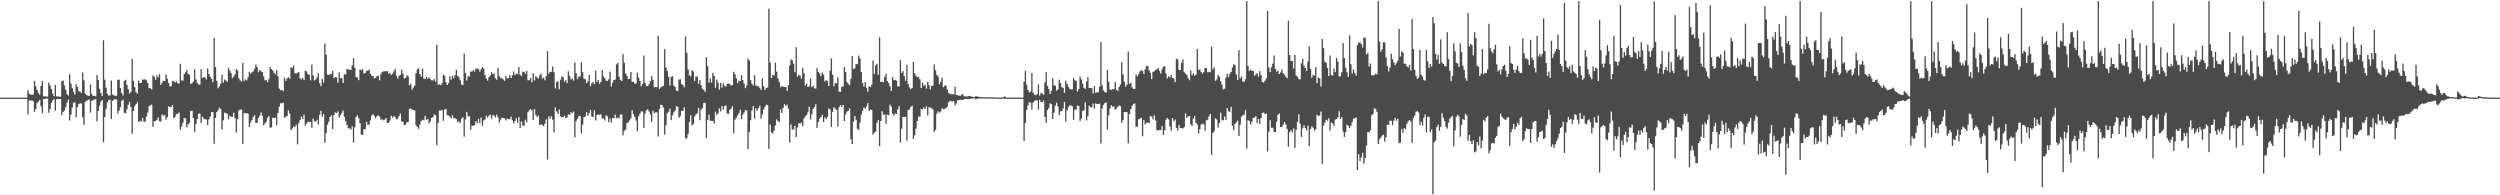 <?xml version="1.0" encoding="UTF-8"?>
<svg xmlns="http://www.w3.org/2000/svg" width="1920" height="150">
  <path d="M0 75.000h1v1.000H0zM1 75.000h1v1.000H1zM2 75.000h1v1.000H2zM3 75.000h1v1.000H3zM4 75.000h1v1.000H4zM5 75.000h1v1.000H5zM6 75.000h1v1.000H6zM7 75.000h1v1.000H7zM8 75.000h1v1.000H8zM9 75.000h1v1.000H9zM10 75.000h1v1.000H10zM11 75.000h1v1.000H11zM12 75.000h1v1.000H12zM13 75.000h1v1.000H13zM14 75.000h1v1.000H14zM15 75.000h1v1.000H15zM16 75.000h1v1.000H16zM17 75.000h1v1.000H17zM18 75.000h1v1.000H18zM19 75.000h1v1.000H19zM20 75.000h1v1.000H20zM21 69.270h1v18.575H21zM22 72.082h1v5.148H22zM23 72.593h1v4.551H23zM24 72.770h1v4.393H24zM25 72.596h1v5.149H25zM26 62.111h1v23.843H26zM27 66.231h1v17.511H27zM28 69.059h1v9.936H28zM29 71.340h1v6.752H29zM30 72.692h1v4.124H30zM31 65.942h1v15.560H31zM32 62.257h1v24.694H32zM33 74.037h1v1.947H33zM34 73.961h1v2.052H34zM35 74.174h1v1.430H35zM36 74.191h1v1.545H36zM37 63.440h1v23.162H37zM38 65.683h1v18.081H38zM39 68.373h1v10.629H39zM40 71.821h1v5.264H40zM41 73.911h1v2.204H41zM42 65.283h1v19.612H42zM43 73.993h1v2.243H43zM44 74.032h1v2.058H44zM45 74.293h1v1.863H45zM46 74.244h1v1.750H46zM47 62.392h1v26.032H47zM48 61.819h1v24.130H48zM49 65.570h1v19.234H49zM50 68.893h1v13.436H50zM51 72.343h1v6.407H51zM52 73.384h1v3.110H52zM53 56.963h1v35.533H53zM54 64.147h1v23.832H54zM55 67.622h1v15.020H55zM56 70.488h1v8.399H56zM57 72.522h1v6.019H57zM58 64.717h1v25.482H58zM59 66.795h1v15.504H59zM60 70.021h1v10.026H60zM61 70.410h1v9.068H61zM62 71.393h1v8.079H62zM63 55.700h1v34.378H63zM64 61.754h1v34.150H64zM65 71.978h1v6.260H65zM66 72.976h1v4.393H66zM67 73.445h1v3.461H67zM68 73.682h1v2.583H68zM69 64.807h1v21.661H69zM70 72.229h1v5.189H70zM71 73.628h1v3.197H71zM72 73.637h1v2.754H72zM73 74.037h1v2.128H73zM74 57.616h1v35.695H74zM75 61.350h1v23.852H75zM76 68.248h1v12.906H76zM77 71.597h1v6.428H77zM78 73.769h1v3.027H78zM79 30.849h1v78.457H79zM80 61.161h1v28.805H80zM81 67.377h1v16.261H81zM82 72.111h1v6.473H82zM83 73.486h1v3.494H83zM84 73.219h1v3.335H84zM85 61.844h1v29.617H85zM86 72.582h1v4.998H86zM87 73.235h1v3.142H87zM88 73.826h1v2.344H88zM89 73.481h1v2.968H89zM90 61.235h1v26.054H90zM91 61.165h1v23.812H91zM92 67.662h1v14.671H92zM93 71.437h1v6.061H93zM94 73.247h1v3.276H94zM95 62.117h1v24.448H95zM96 61.243h1v25.780H96zM97 65.187h1v18.786H97zM98 68.459h1v11.907H98zM99 71.840h1v6.405H99zM100 70.585h1v11.564H100zM101 45.289h1v57.519H101zM102 62.158h1v22.987H102zM103 66.930h1v14.629H103zM104 70.795h1v9.173H104zM105 71.938h1v6.623H105zM106 61.879h1v31.870H106zM107 63.772h1v29.009H107zM108 63.665h1v29.654H108zM109 60.911h1v29.656H109zM110 61.332h1v32.191H110zM111 60.705h1v32.789H111zM112 61.706h1v27.827H112zM113 63.723h1v22.633H113zM114 67.738h1v13.984H114zM115 67.772h1v13.044H115zM116 68.616h1v11.757H116zM117 58.008h1v39.309H117zM118 58.976h1v34.085H118zM119 61.334h1v31.684H119zM120 57.940h1v34.164H120zM121 59.424h1v30.814H121zM122 56.871h1v36.246H122zM123 65.107h1v28.210H123zM124 63.453h1v24.431H124zM125 62.053h1v26.894H125zM126 62.227h1v25.974H126zM127 57.216h1v34.794H127zM128 60.516h1v29.562H128zM129 63.775h1v17.885H129zM130 66.415h1v15.815H130zM131 66.109h1v16.059H131zM132 62.219h1v18.512H132zM133 62.524h1v28.189H133zM134 63.373h1v26.282H134zM135 62.420h1v25.172H135zM136 64.020h1v23.370H136zM137 64.272h1v22.072H137zM138 49.023h1v50.511H138zM139 61.749h1v35.457H139zM140 61.962h1v32.289H140zM141 56.872h1v33.649H141zM142 55.488h1v35.455H142zM143 53.810h1v43.997H143zM144 56.745h1v38.747H144zM145 57.433h1v36.815H145zM146 64.588h1v20.622H146zM147 63.844h1v21.182H147zM148 62.689h1v28.052H148zM149 53.232h1v48.041H149zM150 61.059h1v34.102H150zM151 63.561h1v27.919H151zM152 64.949h1v22.378H152zM153 64.910h1v22.353H153zM154 53.011h1v41.387H154zM155 60.002h1v29.674H155zM156 59.280h1v31.776H156zM157 59.360h1v32.313H157zM158 60.971h1v30.718H158zM159 52.638h1v43.413H159zM160 56.840h1v34.814H160zM161 59.018h1v30.487H161zM162 60.476h1v25.655H162zM163 63.113h1v22.991H163zM164 29.119h1v81.160H164zM165 51.472h1v39.088H165zM166 62.063h1v24.054H166zM167 67.779h1v16.916H167zM168 66.349h1v16.381H168zM169 64.181h1v19.492H169zM170 57.285h1v42.197H170zM171 63.449h1v28.933H171zM172 61.095h1v25.372H172zM173 61.926h1v25.036H173zM174 62.820h1v24.531H174zM175 52.095h1v39.486H175zM176 54.232h1v34.653H176zM177 56.106h1v33.636H177zM178 59.935h1v29.755H178zM179 58.680h1v27.888H179zM180 57.158h1v33.554H180zM181 53.030h1v48.693H181zM182 54.274h1v37.252H182zM183 60.195h1v24.571H183zM184 61.782h1v22.360H184zM185 62.560h1v21.731H185zM186 48.340h1v62.268H186zM187 62.325h1v24.560H187zM188 60.940h1v26.067H188zM189 61.742h1v25.059H189zM190 59.308h1v28.237H190zM191 55.092h1v42.334H191zM192 56.512h1v37.593H192zM193 55.543h1v36.649H193zM194 54.804h1v34.882H194zM195 52.937h1v35.581H195zM196 49.636h1v44.730H196zM197 51.510h1v42.924H197zM198 55.435h1v35.062H198zM199 53.831h1v35.073H199zM200 54.694h1v31.592H200zM201 55.332h1v33.497H201zM202 58.647h1v37.490H202zM203 61.726h1v33.172H203zM204 61.286h1v32.089H204zM205 63.113h1v27.364H205zM206 60.773h1v28.357H206zM207 51.522h1v46.605H207zM208 52.996h1v44.806H208zM209 54.170h1v36.269H209zM210 55.919h1v34.853H210zM211 57.106h1v33.111H211zM212 53.862h1v42.392H212zM213 58.479h1v28.324H213zM214 68.109h1v13.766H214zM215 69.320h1v10.060H215zM216 68.998h1v10.239H216zM217 70.074h1v8.742H217zM218 59.673h1v30.723H218zM219 62.174h1v27.589H219zM220 60.239h1v28.832H220zM221 59.313h1v25.505H221zM222 60.422h1v26.846H222zM223 51.690h1v48.273H223zM224 52.183h1v46.439H224zM225 50.326h1v46.755H225zM226 56.267h1v41.256H226zM227 56.497h1v39.285H227zM228 55.911h1v55.008H228zM229 55.327h1v39.153H229zM230 60.267h1v31.956H230zM231 61.036h1v28.443H231zM232 59.851h1v31.524H232zM233 61.425h1v26.462H233zM234 54.324h1v42.264H234zM235 54.827h1v40.064H235zM236 57.026h1v36.430H236zM237 57.417h1v36.239H237zM238 61.692h1v31.900H238zM239 49.568h1v48.565H239zM240 57.850h1v33.280H240zM241 61.746h1v31.327H241zM242 61.067h1v32.375H242zM243 59.510h1v32.405H243zM244 56.232h1v39.416H244zM245 63.801h1v24.291H245zM246 66.201h1v18.850H246zM247 60.598h1v29.054H247zM248 63.380h1v24.126H248zM249 33.377h1v76.229H249zM250 41.921h1v60.205H250zM251 57.400h1v38.343H251zM252 57.442h1v35.998H252zM253 57.082h1v32.718H253zM254 56.768h1v31.820H254zM255 54.468h1v44.558H255zM256 59.977h1v28.382H256zM257 59.200h1v27.136H257zM258 59.322h1v27.540H258zM259 63.541h1v21.959H259zM260 55.510h1v34.806H260zM261 60.135h1v28.386H261zM262 59.789h1v27.087H262zM263 63.731h1v21.172H263zM264 56.993h1v32.825H264zM265 57.128h1v35.957H265zM266 52.859h1v43.015H266zM267 53.343h1v45.170H267zM268 53.596h1v44.941H268zM269 53.672h1v45.862H269zM270 50.152h1v46.898H270zM271 44.602h1v64.928H271zM272 51.951h1v45.851H272zM273 59.141h1v30.599H273zM274 59.588h1v28.959H274zM275 61.559h1v29.270H275zM276 53.229h1v41.381H276zM277 54.017h1v49.421H277zM278 53.172h1v50.474H278zM279 56.439h1v42.671H279zM280 56.067h1v43.223H280zM281 54.398h1v39.173H281zM282 54.250h1v41.562H282zM283 53.415h1v42.323H283zM284 56.613h1v35.899H284zM285 58.130h1v30.611H285zM286 58.372h1v29.360H286zM287 60.201h1v28.787H287zM288 59.680h1v31.134H288zM289 58.544h1v30.659H289zM290 58.116h1v30.441H290zM291 61.624h1v27.854H291zM292 56.968h1v34.764H292zM293 55.334h1v36.378H293zM294 54.775h1v37.654H294zM295 54.793h1v37.088H295zM296 54.715h1v35.942H296zM297 54.620h1v39.821H297zM298 56.647h1v37.686H298zM299 55.964h1v36.596H299zM300 57.630h1v31.242H300zM301 56.698h1v33.659H301zM302 54.806h1v34.255H302zM303 52.882h1v37.170H303zM304 58.128h1v33.427H304zM305 60.393h1v30.796H305zM306 58.150h1v30.972H306zM307 57.459h1v29.791H307zM308 53.443h1v39.794H308zM309 56.581h1v37.018H309zM310 60.376h1v35.747H310zM311 59.822h1v35.803H311zM312 57.734h1v36.151H312zM313 58.732h1v34.969H313zM314 65.467h1v18.307H314zM315 64.405h1v18.804H315zM316 68.852h1v15.435H316zM317 67.244h1v17.230H317zM318 65.688h1v19.187H318zM319 56.324h1v39.892H319zM320 53.295h1v44.293H320zM321 52.472h1v46.472H321zM322 56.834h1v38.795H322zM323 58.798h1v34.173H323zM324 52.717h1v39.270H324zM325 60.372h1v31.926H325zM326 60.666h1v28.318H326zM327 59.082h1v32.875H327zM328 60.531h1v30.909H328zM329 59.305h1v35.534H329zM330 60.785h1v32.497H330zM331 61.629h1v28.901H331zM332 61.814h1v28.181H332zM333 60.762h1v27.132H333zM334 62.732h1v25.875H334zM335 34.470h1v77.083H335zM336 65.223h1v29.241H336zM337 64.619h1v20.246H337zM338 65.365h1v19.630H338zM339 63.965h1v20.435H339zM340 57.324h1v35.443H340zM341 58.383h1v25.792H341zM342 63.144h1v20.558H342zM343 65.284h1v23.104H343zM344 63.830h1v24.897H344zM345 58.581h1v30.949H345zM346 61.162h1v29.735H346zM347 58.180h1v30.244H347zM348 60.063h1v30.757H348zM349 57.736h1v33.093H349zM350 53.664h1v37.865H350zM351 58.327h1v35.610H351zM352 59.408h1v33.708H352zM353 61.652h1v32.892H353zM354 64.971h1v26.102H354zM355 65.319h1v24.717H355zM356 41.011h1v64.011H356zM357 55.989h1v35.775H357zM358 61.837h1v24.069H358zM359 58.413h1v31.071H359zM360 58.775h1v30.414H360zM361 54.866h1v44.816H361zM362 55.018h1v41.456H362zM363 53.820h1v42.850H363zM364 55.002h1v41.142H364zM365 52.649h1v40.383H365zM366 52.617h1v41.954H366zM367 53.018h1v38.385H367zM368 55.061h1v39.463H368zM369 53.077h1v37.271H369zM370 51.484h1v45.113H370zM371 52.647h1v39.858H371zM372 57.578h1v34.246H372zM373 60.337h1v28.463H373zM374 61.890h1v28.279H374zM375 59.335h1v29.616H375zM376 58.077h1v29.859H376zM377 55.396h1v35.742H377zM378 57.008h1v31.479H378zM379 56.446h1v32.410H379zM380 60.107h1v30.113H380zM381 61.229h1v26.767H381zM382 52.007h1v38.186H382zM383 58.527h1v35.716H383zM384 60.138h1v31.834H384zM385 59.919h1v30.452H385zM386 61.041h1v29.655H386zM387 62.122h1v28.718H387zM388 58.301h1v34.162H388zM389 60.149h1v31.019H389zM390 60.048h1v31.272H390zM391 57.674h1v33.965H391zM392 59.881h1v29.618H392zM393 57.809h1v34.607H393zM394 54.872h1v39.906H394zM395 57.777h1v35.139H395zM396 56.527h1v34.372H396zM397 56.879h1v37.392H397zM398 51.487h1v38.480H398zM399 57.521h1v40.738H399zM400 58.449h1v34.837H400zM401 54.969h1v41.472H401zM402 55.309h1v41.132H402zM403 56.688h1v35.265H403zM404 54.511h1v39.393H404zM405 61.634h1v24.541H405zM406 61.637h1v23.053H406zM407 59.762h1v24.076H407zM408 63.111h1v21.437H408zM409 56.232h1v35.884H409zM410 61.809h1v22.048H410zM411 58.450h1v29.731H411zM412 59.549h1v30.236H412zM413 60.442h1v28.319H413zM414 57.911h1v38.163H414zM415 56.625h1v38.866H415zM416 60.307h1v35.610H416zM417 59.593h1v37.347H417zM418 61.639h1v33.388H418zM419 58.532h1v33.190H419zM420 39.327h1v83.118H420zM421 56.635h1v32.727H421zM422 55.100h1v36.077H422zM423 55.144h1v33.951H423zM424 51.031h1v40.898H424zM425 55.494h1v46.320H425zM426 67.895h1v14.513H426zM427 63.132h1v22.464H427zM428 62.384h1v25.203H428zM429 68.605h1v15.524H429zM430 61.216h1v28.139H430zM431 58.613h1v31.560H431zM432 59.285h1v30.691H432zM433 62.701h1v26.083H433zM434 61.599h1v29.022H434zM435 63.869h1v26.359H435zM436 54.739h1v33.105H436zM437 58.430h1v29.795H437zM438 61.019h1v25.129H438zM439 60.320h1v26.765H439zM440 61.880h1v23.820H440zM441 47.980h1v57.420H441zM442 56.294h1v36.685H442zM443 60.789h1v30.514H443zM444 58.791h1v30.496H444zM445 58.825h1v30.173H445zM446 47.886h1v54.594H446zM447 55.468h1v40.296H447zM448 60.410h1v29.424H448zM449 60.766h1v28.747H449zM450 63.857h1v22.276H450zM451 62.509h1v26.386H451zM452 57.573h1v29.360H452zM453 66.139h1v18.369H453zM454 63.956h1v25.450H454zM455 62.856h1v27.169H455zM456 64.725h1v19.946H456zM457 54.251h1v38.332H457zM458 62.959h1v25.392H458zM459 61.360h1v26.476H459zM460 64.356h1v23.902H460zM461 62.829h1v24.936H461zM462 53.730h1v37.293H462zM463 58.634h1v32.407H463zM464 60.070h1v32.432H464zM465 62.013h1v26.507H465zM466 62.111h1v27.304H466zM467 60.951h1v32.908H467zM468 54.982h1v36.051H468zM469 66.457h1v27.679H469zM470 63.495h1v27.242H470zM471 61.516h1v29.213H471zM472 61.018h1v27.114H472zM473 49.428h1v41.503H473zM474 48.337h1v41.872H474zM475 58.934h1v32.087H475zM476 61.326h1v26.706H476zM477 62.219h1v25.768H477zM478 41.506h1v62.370H478zM479 48.293h1v52.119H479zM480 56.431h1v43.066H480zM481 58.236h1v36.209H481zM482 60.741h1v33.326H482zM483 60.681h1v31.776H483zM484 55.257h1v35.653H484zM485 62.950h1v21.659H485zM486 62.677h1v25.085H486zM487 64.245h1v25.511H487zM488 64.167h1v28.361H488zM489 55.860h1v44.708H489zM490 59.625h1v29.656H490zM491 62.284h1v25.002H491zM492 66.293h1v19.248H492zM493 64.516h1v21.082H493zM494 42.584h1v55.776H494zM495 63.547h1v23.652H495zM496 66.204h1v18.506H496zM497 66.120h1v17.850H497zM498 64.666h1v20.946H498zM499 62.319h1v25.702H499zM500 58.432h1v35.101H500zM501 61.294h1v23.709H501zM502 67.027h1v19.951H502zM503 66.802h1v19.540H503zM504 66.948h1v19.296H504zM505 27.515h1v77.277H505zM506 68.244h1v15.444H506zM507 67.065h1v13.375H507zM508 66.461h1v14.278H508zM509 66.022h1v16.576H509zM510 37.692h1v65.716H510zM511 51.815h1v44.327H511zM512 54.571h1v32.354H512zM513 58.965h1v26.848H513zM514 65.732h1v17.686H514zM515 59.031h1v33.108H515zM516 58.535h1v30.144H516zM517 65.758h1v20.633H517zM518 66.834h1v18.137H518zM519 69.589h1v11.969H519zM520 69.962h1v12.031H520zM521 61.072h1v29.497H521zM522 60.834h1v28.354H522zM523 64.493h1v20.734H523zM524 65.323h1v19.899H524zM525 67.147h1v15.348H525zM526 27.977h1v78.357H526zM527 40.707h1v65.461H527zM528 53.420h1v49.396H528zM529 57.833h1v35.821H529zM530 58.725h1v29.748H530zM531 53.941h1v42.383H531zM532 54.864h1v40.332H532zM533 62.121h1v27.349H533zM534 58.662h1v29.144H534zM535 58.787h1v28.332H535zM536 64.260h1v18.525H536zM537 61.582h1v30.750H537zM538 65.466h1v18.756H538zM539 68.219h1v14.912H539zM540 69.038h1v10.030H540zM541 70.438h1v8.575H541zM542 43.924h1v62.276H542zM543 50.817h1v41.361H543zM544 63.536h1v24.487H544zM545 60.374h1v32.404H545zM546 63.456h1v29.358H546zM547 55.951h1v36.929H547zM548 58.347h1v36.436H548zM549 67.340h1v18.422H549zM550 61.142h1v27.176H550zM551 63.528h1v23.399H551zM552 68.750h1v14.558H552zM553 63.683h1v21.918H553zM554 67.249h1v14.289H554zM555 63.976h1v20.149H555zM556 65.839h1v15.789H556zM557 66.606h1v14.360H557zM558 64.394h1v22.794H558zM559 64.131h1v23.319H559zM560 64.641h1v19.726H560zM561 65.815h1v17.702H561zM562 65.294h1v16.295H562zM563 55.081h1v47.288H563zM564 57.003h1v34.897H564zM565 60.172h1v30.125H565zM566 63.876h1v24.802H566zM567 61.988h1v25.034H567zM568 62.206h1v22.024H568zM569 57.771h1v33.778H569zM570 61.485h1v26.523H570zM571 64.245h1v22.163H571zM572 67.674h1v16.793H572zM573 65.706h1v19.234H573zM574 45.067h1v69.457H574zM575 46.485h1v54.815H575zM576 61.510h1v30.847H576zM577 64.274h1v20.463H577zM578 65.632h1v15.833H578zM579 57.804h1v33.327H579zM580 65.573h1v17.616H580zM581 66.277h1v18.804H581zM582 66.120h1v17.084H582zM583 67.459h1v13.776H583zM584 69.093h1v22.098H584zM585 60.260h1v27.683H585zM586 66.312h1v17.744H586zM587 69.085h1v12.997H587zM588 67.618h1v12.801H588zM589 67.102h1v13.523H589zM590 6.697h1v107.653H590zM591 48.086h1v47.660H591zM592 59.912h1v41.895H592zM593 57.454h1v44.892H593zM594 58.028h1v42.274H594zM595 48.111h1v48.174H595zM596 55.035h1v36.726H596zM597 60.278h1v32.831H597zM598 62.889h1v30.686H598zM599 67.093h1v16.981H599zM600 66.002h1v20.808H600zM601 66.645h1v16.170H601zM602 66.828h1v13.197H602zM603 66.871h1v14.516H603zM604 69.739h1v10.640H604zM605 65.307h1v18.076H605zM606 50.154h1v59.423H606zM607 45.673h1v49.884H607zM608 46.355h1v53.017H608zM609 48.861h1v50.642H609zM610 55.465h1v41.264H610zM611 36.283h1v69.078H611zM612 58.842h1v39.062H612zM613 57.466h1v37.130H613zM614 58.039h1v36.899H614zM615 60.308h1v33.891H615zM616 52.056h1v44.906H616zM617 56.294h1v34.750H617zM618 65.613h1v23.669H618zM619 64.178h1v24.201H619zM620 66.810h1v19.429H620zM621 66.233h1v15.667H621zM622 60.261h1v31.556H622zM623 66.895h1v20.875H623zM624 65.797h1v17.848H624zM625 67.887h1v14.436H625zM626 67.985h1v12.086H626zM627 52.274h1v46.002H627zM628 55.404h1v38.297H628zM629 56.464h1v34.722H629zM630 58.644h1v31.268H630zM631 55.676h1v32.467H631zM632 57.148h1v36.597H632zM633 62.616h1v27.498H633zM634 61.532h1v30.023H634zM635 62.288h1v27.467H635zM636 66.097h1v17.271H636zM637 54.252h1v29.777H637zM638 44.775h1v52.728H638zM639 57.338h1v28.545H639zM640 66.299h1v16.017H640zM641 63.701h1v19.796H641zM642 63.989h1v20.498H642zM643 59.394h1v37.803H643zM644 70.353h1v11.939H644zM645 70.433h1v10.419H645zM646 66.679h1v15.465H646zM647 66.332h1v14.318H647zM648 51.525h1v41.400H648zM649 55.289h1v32.581H649zM650 63.078h1v22.613H650zM651 64.509h1v20.621H651zM652 65.441h1v17.794H652zM653 60.582h1v46.395H653zM654 43.095h1v67.543H654zM655 52.958h1v40.465H655zM656 52.495h1v36.587H656zM657 49.003h1v42.978H657zM658 49.284h1v49.650H658zM659 42.657h1v57.174H659zM660 44.987h1v49.173H660zM661 55.392h1v32.598H661zM662 63.697h1v21.537H662zM663 66.474h1v16.091H663zM664 62.863h1v20.606H664zM665 67.389h1v14.339H665zM666 70.449h1v8.706H666zM667 66.191h1v19.104H667zM668 66.855h1v17.318H668zM669 64.996h1v19.320H669zM670 46.444h1v56.961H670zM671 56.790h1v45.125H671zM672 50.211h1v50.895H672zM673 48.924h1v45.324H673zM674 57.453h1v34.764H674zM675 28.604h1v83.738H675zM676 62.935h1v29.989H676zM677 62.697h1v22.679H677zM678 63.187h1v24.974H678zM679 58.997h1v28.886H679zM680 56.716h1v38.351H680zM681 62.237h1v25.780H681zM682 63.623h1v24.844H682zM683 66.306h1v14.091H683zM684 69.779h1v12.076H684zM685 59.178h1v28.147H685zM686 61.667h1v27.029H686zM687 61.294h1v25.891H687zM688 61.961h1v25.545H688zM689 66.397h1v17.664H689zM690 66.290h1v15.290H690zM691 46.142h1v63.312H691zM692 56.020h1v42.833H692zM693 54.607h1v35.203H693zM694 58.573h1v31.374H694zM695 62.044h1v27.701H695zM696 49.762h1v58.282H696zM697 64.604h1v19.886H697zM698 67.134h1v17.001H698zM699 68.471h1v13.526H699zM700 67.583h1v13.632H700zM701 47.621h1v59.067H701zM702 56.297h1v47.616H702zM703 58.165h1v40.597H703zM704 59.239h1v33.691H704zM705 59.171h1v30.315H705zM706 60.926h1v28.738H706zM707 67.576h1v15.966H707zM708 63.366h1v20.685H708zM709 65.896h1v16.568H709zM710 65.020h1v18.667H710zM711 68.024h1v13.669H711zM712 62.834h1v25.780H712zM713 65.270h1v17.051H713zM714 68.589h1v14.070H714zM715 65.900h1v17.154H715zM716 65.722h1v18.324H716zM717 49.483h1v51.724H717zM718 53.902h1v45.809H718zM719 57.566h1v29.680H719zM720 58.732h1v26.843H720zM721 64.605h1v21.923H721zM722 62.836h1v22.788H722zM723 59.614h1v23.573H723zM724 66.945h1v16.975H724zM725 65.851h1v17.779H725zM726 65.662h1v17.409H726zM727 68.788h1v13.116H727zM728 71.387h1v7.268H728zM729 71.997h1v5.619H729zM730 72.429h1v5.258H730zM731 72.229h1v5.672H731zM732 72.638h1v4.977H732zM733 66.657h1v14.403H733zM734 72.846h1v6.565H734zM735 73.062h1v4.029H735zM736 73.514h1v3.268H736zM737 73.673h1v2.823H737zM738 72.557h1v4.288H738zM739 72.546h1v4.306H739zM740 73.983h1v2.152H740zM741 74.059h1v1.832H741zM742 74.064h1v1.904H742zM743 73.922h1v2.080H743zM744 73.646h1v2.567H744zM745 73.903h1v2.041H745zM746 74.303h1v1.321H746zM747 74.393h1v1.171H747zM748 74.561h1v1.000H748zM749 73.746h1v2.573H749zM750 74.239h1v1.494H750zM751 74.232h1v1.522H751zM752 74.649h1v1.000H752zM753 74.542h1v1.000H753zM754 74.645h1v1.000H754zM755 74.688h1v1.000H755zM756 74.614h1v1.000H756zM757 74.729h1v1.000H757zM758 74.742h1v1.000H758zM759 74.664h1v1.000H759zM760 74.685h1v1.000H760zM761 74.828h1v1.000H761zM762 74.744h1v1.000H762zM763 74.810h1v1.000H763zM764 74.827h1v1.000H764zM765 74.773h1v1.000H765zM766 74.916h1v1.000H766zM767 74.931h1v1.000H767zM768 74.916h1v1.000H768zM769 74.926h1v1.000H769zM770 74.543h1v1.085H770zM771 74.096h1v1.831H771zM772 74.810h1v1.000H772zM773 74.917h1v1.000H773zM774 74.918h1v1.000H774zM775 74.908h1v1.000H775zM776 74.923h1v1.000H776zM777 74.951h1v1.000H777zM778 74.952h1v1.000H778zM779 74.958h1v1.000H779zM780 74.952h1v1.000H780zM781 74.959h1v1.000H781zM782 74.956h1v1.000H782zM783 74.960h1v1.000H783zM784 74.958h1v1.000H784zM785 74.952h1v1.000H785zM786 62.836h1v45.389H786zM787 54.496h1v39.993H787zM788 65.096h1v19.354H788zM789 69.118h1v11.705H789zM790 70.975h1v7.549H790zM791 70.372h1v8.510H791zM792 56.118h1v28.063H792zM793 71.270h1v7.469H793zM794 72.759h1v4.979H794zM795 73.184h1v3.938H795zM796 72.364h1v4.632H796zM797 64.834h1v19.513H797zM798 73.468h1v3.180H798zM799 71.357h1v7.069H799zM800 71.848h1v6.498H800zM801 72.751h1v4.361H801zM802 63.328h1v26.447H802zM803 55.281h1v39.193H803zM804 66.016h1v18.512H804zM805 68.429h1v14.578H805zM806 72.096h1v7.212H806zM807 69.845h1v10.198H807zM808 59.996h1v31.393H808zM809 65.577h1v20.885H809zM810 65.825h1v15.312H810zM811 69.563h1v9.269H811zM812 68.641h1v13.180H812zM813 61.163h1v27.247H813zM814 63.808h1v21.729H814zM815 66.932h1v18.325H815zM816 67.440h1v15.812H816zM817 71.242h1v7.098H817zM818 61.885h1v31.544H818zM819 64.398h1v20.416H819zM820 66.678h1v15.751H820zM821 68.109h1v12.844H821zM822 68.726h1v12.294H822zM823 68.508h1v13.153H823zM824 59.983h1v32.098H824zM825 61.705h1v22.436H825zM826 62.102h1v22.017H826zM827 70.331h1v10.735H827zM828 68.377h1v13.072H828zM829 58.782h1v34.092H829zM830 60.963h1v30.175H830zM831 64.240h1v20.855H831zM832 67.414h1v17.314H832zM833 68.297h1v10.299H833zM834 62.672h1v29.769H834zM835 59.214h1v30.148H835zM836 67.593h1v13.490H836zM837 67.593h1v14.656H837zM838 67.723h1v14.722H838zM839 71.783h1v7.754H839zM840 66.038h1v17.369H840zM841 71.333h1v8.062H841zM842 70.947h1v8.950H842zM843 70.774h1v9.134H843zM844 66.660h1v12.853H844zM845 32.372h1v77.805H845zM846 65.676h1v17.689H846zM847 69.447h1v11.080H847zM848 70.744h1v8.500H848zM849 71.101h1v7.571H849zM850 53.632h1v45.961H850zM851 62.674h1v25.979H851zM852 68.680h1v14.725H852zM853 69.086h1v11.723H853zM854 68.509h1v13.409H854zM855 68.463h1v13.302H855zM856 63.087h1v21.209H856zM857 68.850h1v14.565H857zM858 69.776h1v12.158H858zM859 66.750h1v14.252H859zM860 64.904h1v16.503H860zM861 47.707h1v46.687H861zM862 57.185h1v34.962H862zM863 62.690h1v23.383H863zM864 66.579h1v19.638H864zM865 65.049h1v21.033H865zM866 39.579h1v70.327H866zM867 64.482h1v23.086H867zM868 63.446h1v20.423H868zM869 67.056h1v14.323H869zM870 68.254h1v11.501H870zM871 68.278h1v11.112H871zM872 57.104h1v40.198H872zM873 58.724h1v38.621H873zM874 56.957h1v34.763H874zM875 54.829h1v36.378H875zM876 53.928h1v36.474H876zM877 54.474h1v50.237H877zM878 56.816h1v35.471H878zM879 53.124h1v42.444H879zM880 50.468h1v43.856H880zM881 50.810h1v43.184H881zM882 54.086h1v40.618H882zM883 55.901h1v33.063H883zM884 60.780h1v28.761H884zM885 55.151h1v36.507H885zM886 54.755h1v33.768H886zM887 53.672h1v38.920H887zM888 53.182h1v46.834H888zM889 52.109h1v48.204H889zM890 54.422h1v45.313H890zM891 56.549h1v43.513H891zM892 53.228h1v43.606H892zM893 51.110h1v52.451H893zM894 50.824h1v49.193H894zM895 56.547h1v35.415H895zM896 60.199h1v30.417H896zM897 58.496h1v33.134H897zM898 59.461h1v37.646H898zM899 57.561h1v42.846H899zM900 59.912h1v30.820H900zM901 60.302h1v32.810H901zM902 63.012h1v28.827H902zM903 45.128h1v53.199H903zM904 45.689h1v54.538H904zM905 53.634h1v42.393H905zM906 53.888h1v44.401H906zM907 48.217h1v50.218H907zM908 45.678h1v52.951H908zM909 55.445h1v42.222H909zM910 56.661h1v30.441H910zM911 57.413h1v33.060H911zM912 60.010h1v29.322H912zM913 61.611h1v27.559H913zM914 54.145h1v41.398H914zM915 57.839h1v38.947H915zM916 56.243h1v34.698H916zM917 58.097h1v30.952H917zM918 57.314h1v37.022H918zM919 37.658h1v57.959H919zM920 53.803h1v48.872H920zM921 53.261h1v45.990H921zM922 55.343h1v40.370H922zM923 56.584h1v38.358H923zM924 55.524h1v39.948H924zM925 52.231h1v48.097H925zM926 52.275h1v40.171H926zM927 55.575h1v36.428H927zM928 55.144h1v34.274H928zM929 55.498h1v32.060H929zM930 35.909h1v83.050H930zM931 53.353h1v48.744H931zM932 51.661h1v49.270H932zM933 62.010h1v28.922H933zM934 60.989h1v30.750H934zM935 57.553h1v40.508H935zM936 58.842h1v35.695H936zM937 62.310h1v24.285H937zM938 65.022h1v27.381H938zM939 68.600h1v23.784H939zM940 68.115h1v21.370H940zM941 59.793h1v32.196H941zM942 56.664h1v26.353H942zM943 59.208h1v26.226H943zM944 56.677h1v29.246H944zM945 55.224h1v26.855H945zM946 51.794h1v44.800H946zM947 49.285h1v50.709H947zM948 50.068h1v45.119H948zM949 57.211h1v36.810H949zM950 61.373h1v31.267H950zM951 38.436h1v66.039H951zM952 60.153h1v35.665H952zM953 58.801h1v30.705H953zM954 62.743h1v25.671H954zM955 62.696h1v25.516H955zM956 60.764h1v23.869H956zM957 0.858h1v113.324H957zM958 50.701h1v41.587H958zM959 54.471h1v38.403H959zM960 53.365h1v42.350H960zM961 54.423h1v39.081H961zM962 54.463h1v36.119H962zM963 58.189h1v32.081H963zM964 57.132h1v32.078H964zM965 56.142h1v38.428H965zM966 58.859h1v32.557H966zM967 54.508h1v40.621H967zM968 57.624h1v33.065H968zM969 62.936h1v23.782H969zM970 63.363h1v23.013H970zM971 62.022h1v25.599H971zM972 60.192h1v27.001H972zM973 8.328h1v107.993H973zM974 51.865h1v49.298H974zM975 55.360h1v36.931H975zM976 51.618h1v46.502H976zM977 48.881h1v49.240H977zM978 42.646h1v58.731H978zM979 53.013h1v48.482H979zM980 55.065h1v38.365H980zM981 54.287h1v33.835H981zM982 56.854h1v30.302H982zM983 55.711h1v41.778H983zM984 53.285h1v44.280H984zM985 56.281h1v39.435H985zM986 57.340h1v36.431H986zM987 58.897h1v36.668H987zM988 60.067h1v38.985H988zM989 15.872h1v96.848H989zM990 42.276h1v59.265H990zM991 46.865h1v53.183H991zM992 46.739h1v54.951H992zM993 52.591h1v46.023H993zM994 42.218h1v71.418H994zM995 57.964h1v41.764H995zM996 58.864h1v34.801H996zM997 60.791h1v26.958H997zM998 61.001h1v34.055H998zM999 48.664h1v56.536H999zM1000 45.039h1v53.463H1000zM1001 50.414h1v45.817H1001zM1002 52.267h1v46.007H1002zM1003 54.464h1v45.726H1003zM1004 47.284h1v49.236H1004zM1005 35.672h1v76.594H1005zM1006 52.866h1v46.224H1006zM1007 59.675h1v37.465H1007zM1008 57.521h1v40.492H1008zM1009 58.074h1v42.181H1009zM1010 51.516h1v47.762H1010zM1011 63.862h1v24.380H1011zM1012 59.414h1v29.646H1012zM1013 60.241h1v28.500H1013zM1014 66.443h1v19.233H1014zM1015 29.970h1v95.882H1015zM1016 36.948h1v59.562H1016zM1017 47.454h1v46.684H1017zM1018 48.190h1v43.789H1018zM1019 52.176h1v40.532H1019zM1020 58.356h1v32.588H1020zM1021 42.671h1v57.669H1021zM1022 57.716h1v36.455H1022zM1023 58.010h1v36.740H1023zM1024 52.599h1v44.113H1024zM1025 55.408h1v36.463H1025zM1026 44.391h1v46.993H1026zM1027 47.249h1v42.896H1027zM1028 58.754h1v26.657H1028zM1029 58.517h1v32.796H1029zM1030 55.537h1v34.303H1030zM1031 33.033h1v68.011H1031zM1032 44.644h1v60.496H1032zM1033 51.903h1v49.519H1033zM1034 55.518h1v40.206H1034zM1035 59.058h1v37.592H1035zM1036 27.112h1v71.316H1036zM1037 49.339h1v47.307H1037zM1038 56.481h1v37.338H1038zM1039 53.363h1v37.803H1039zM1040 56.007h1v34.831H1040zM1041 58.032h1v32.133H1041zM1042 34.587h1v96.089H1042zM1043 32.747h1v85.584H1043zM1044 32.581h1v91.227H1044zM1045 33.971h1v86.909H1045zM1046 36.429h1v80.992H1046zM1047 28.743h1v97.048H1047zM1048 29.307h1v92.071H1048zM1049 41.886h1v69.875H1049zM1050 40.621h1v60.880H1050zM1051 51.222h1v50.457H1051zM1052 48.798h1v51.330H1052zM1053 57.656h1v30.898H1053zM1054 58.014h1v29.554H1054zM1055 57.446h1v25.787H1055zM1056 56.583h1v26.994H1056zM1057 57.119h1v28.691H1057zM1058 0.856h1v109.717H1058zM1059 31.874h1v75.200H1059zM1060 39.628h1v66.097H1060zM1061 37.854h1v66.289H1061zM1062 32.475h1v70.886H1062zM1063 32.542h1v76.253H1063zM1064 44.202h1v61.325H1064zM1065 50.861h1v44.902H1065zM1066 54.826h1v41.019H1066zM1067 51.882h1v40.881H1067zM1068 41.242h1v51.550H1068zM1069 45.451h1v50.652H1069zM1070 47.916h1v44.711H1070zM1071 50.034h1v40.493H1071zM1072 48.462h1v44.312H1072zM1073 46.781h1v44.492H1073zM1074 22.208h1v87.667H1074zM1075 43.398h1v66.314H1075zM1076 39.516h1v59.616H1076zM1077 40.369h1v61.731H1077zM1078 48.897h1v49.451H1078zM1079 48.895h1v50.532H1079zM1080 50.861h1v44.280H1080zM1081 51.802h1v41.507H1081zM1082 49.872h1v42.317H1082zM1083 54.167h1v39.092H1083zM1084 14.748h1v95.045H1084zM1085 37.743h1v52.871H1085zM1086 53.588h1v35.198H1086zM1087 58.184h1v27.637H1087zM1088 60.686h1v24.623H1088zM1089 59.668h1v26.694H1089zM1090 38.318h1v57.788H1090zM1091 57.488h1v36.067H1091zM1092 58.926h1v37.360H1092zM1093 61.409h1v29.154H1093zM1094 62.057h1v25.838H1094zM1095 38.306h1v63.435H1095zM1096 47.086h1v42.580H1096zM1097 52.174h1v37.522H1097zM1098 49.202h1v52.405H1098zM1099 51.092h1v48.289H1099zM1100 12.999h1v136.142H1100zM1101 17.870h1v91.405H1101zM1102 41.274h1v66.652H1102zM1103 45.714h1v51.907H1103zM1104 42.083h1v53.674H1104zM1105 48.991h1v51.381H1105zM1106 30.284h1v67.099H1106zM1107 47.964h1v39.037H1107zM1108 49.049h1v41.390H1108zM1109 50.647h1v42.340H1109zM1110 50.998h1v46.392H1110zM1111 24.717h1v74.121H1111zM1112 45.280h1v48.951H1112zM1113 54.525h1v36.649H1113zM1114 62.347h1v27.506H1114zM1115 58.213h1v30.723H1115zM1116 33.220h1v79.121H1116zM1117 39.443h1v60.760H1117zM1118 48.180h1v41.397H1118zM1119 48.756h1v39.356H1119zM1120 51.422h1v37.968H1120zM1121 33.357h1v71.589H1121zM1122 39.888h1v56.136H1122zM1123 50.383h1v41.135H1123zM1124 53.722h1v38.314H1124zM1125 59.986h1v27.436H1125zM1126 62.041h1v26.633H1126zM1127 10.025h1v98.096H1127zM1128 35.560h1v68.059H1128zM1129 33.867h1v74.548H1129zM1130 34.687h1v75.956H1130zM1131 42.439h1v65.284H1131zM1132 24.691h1v92.287H1132zM1133 29.191h1v87.157H1133zM1134 50.405h1v58.625H1134zM1135 51.306h1v60.400H1135zM1136 58.350h1v46.519H1136zM1137 56.396h1v57.527H1137zM1138 37.689h1v70.294H1138zM1139 56.977h1v34.973H1139zM1140 55.940h1v37.409H1140zM1141 55.965h1v34.326H1141zM1142 53.180h1v35.977H1142zM1143 18.256h1v99.549H1143zM1144 37.125h1v78.213H1144zM1145 39.535h1v70.612H1145zM1146 40.876h1v68.825H1146zM1147 37.962h1v72.262H1147zM1148 34.388h1v71.442H1148zM1149 49.435h1v54.907H1149zM1150 54.961h1v42.525H1150zM1151 53.515h1v43.080H1151zM1152 57.080h1v30.194H1152zM1153 53.142h1v36.545H1153zM1154 50.633h1v40.287H1154zM1155 49.736h1v41.929H1155zM1156 54.230h1v37.899H1156zM1157 59.037h1v31.340H1157zM1158 56.711h1v33.195H1158zM1159 35.506h1v76.497H1159zM1160 48.320h1v53.103H1160zM1161 49.155h1v49.846H1161zM1162 53.557h1v41.676H1162zM1163 56.025h1v43.350H1163zM1164 53.375h1v43.909H1164zM1165 50.396h1v43.877H1165zM1166 54.614h1v41.310H1166zM1167 56.144h1v34.701H1167zM1168 56.098h1v33.538H1168zM1169 29.522h1v78.820H1169zM1170 40.999h1v65.946H1170zM1171 44.947h1v55.707H1171zM1172 44.924h1v53.608H1172zM1173 45.879h1v53.193H1173zM1174 49.877h1v49.274H1174zM1175 30.510h1v79.240H1175zM1176 44.278h1v54.786H1176zM1177 46.037h1v47.863H1177zM1178 52.154h1v40.902H1178zM1179 55.587h1v37.408H1179zM1180 27.431h1v81.412H1180zM1181 43.388h1v62.020H1181zM1182 41.455h1v59.912H1182zM1183 43.522h1v57.482H1183zM1184 41.308h1v59.161H1184zM1185 14.070h1v92.679H1185zM1186 39.282h1v66.668H1186zM1187 48.404h1v47.534H1187zM1188 58.283h1v33.083H1188zM1189 54.925h1v29.296H1189zM1190 59.852h1v28.227H1190zM1191 31.369h1v81.272H1191zM1192 44.396h1v66.505H1192zM1193 41.278h1v72.276H1193zM1194 39.415h1v71.503H1194zM1195 37.503h1v71.004H1195zM1196 26.554h1v79.644H1196zM1197 38.517h1v64.195H1197zM1198 49.193h1v49.124H1198zM1199 50.743h1v46.668H1199zM1200 55.181h1v38.336H1200zM1201 2.195h1v115.204H1201zM1202 46.674h1v55.271H1202zM1203 51.682h1v42.256H1203zM1204 52.691h1v37.088H1204zM1205 50.885h1v41.104H1205zM1206 56.096h1v35.109H1206zM1207 49.706h1v45.378H1207zM1208 54.855h1v37.174H1208zM1209 55.844h1v31.843H1209zM1210 56.931h1v31.517H1210zM1211 59.724h1v32.241H1211zM1212 0.857h1v94.540H1212zM1213 50.754h1v36.016H1213zM1214 57.746h1v33.463H1214zM1215 61.350h1v30.156H1215zM1216 60.042h1v28.804H1216zM1217 38.477h1v56.326H1217zM1218 43.552h1v52.014H1218zM1219 53.006h1v39.447H1219zM1220 57.053h1v34.602H1220zM1221 59.203h1v34.698H1221zM1222 60.901h1v41.504H1222zM1223 50.994h1v46.994H1223zM1224 54.488h1v35.516H1224zM1225 51.862h1v41.975H1225zM1226 52.744h1v41.688H1226zM1227 62.217h1v26.442H1227zM1228 15.305h1v117.194H1228zM1229 38.609h1v59.241H1229zM1230 48.961h1v47.915H1230zM1231 51.771h1v44.055H1231zM1232 48.725h1v48.148H1232zM1233 42.588h1v64.092H1233zM1234 34.701h1v73.135H1234zM1235 39.254h1v62.510H1235zM1236 49.382h1v45.217H1236zM1237 60.766h1v24.949H1237zM1238 56.918h1v35.705H1238zM1239 27.626h1v88.083H1239zM1240 47.157h1v57.434H1240zM1241 47.574h1v59.517H1241zM1242 50.362h1v54.359H1242zM1243 47.155h1v50.244H1243zM1244 3.832h1v116.888H1244zM1245 36.813h1v71.063H1245zM1246 44.345h1v67.000H1246zM1247 39.924h1v63.678H1247zM1248 42.634h1v58.683H1248zM1249 36.944h1v72.368H1249zM1250 35.291h1v70.104H1250zM1251 42.221h1v55.574H1251zM1252 44.031h1v53.996H1252zM1253 44.102h1v51.606H1253zM1254 28.478h1v73.626H1254zM1255 39.723h1v75.499H1255zM1256 40.951h1v68.407H1256zM1257 45.168h1v58.322H1257zM1258 39.162h1v61.150H1258zM1259 43.739h1v59.913H1259zM1260 32.420h1v67.665H1260zM1261 38.657h1v63.136H1261zM1262 48.956h1v49.261H1262zM1263 54.369h1v42.583H1263zM1264 52.854h1v48.688H1264zM1265 34.432h1v80.523H1265zM1266 39.439h1v66.658H1266zM1267 43.787h1v66.153H1267zM1268 38.894h1v71.694H1268zM1269 36.639h1v76.514H1269zM1270 1.001h1v145.428H1270zM1271 32.130h1v72.568H1271zM1272 51.477h1v46.360H1272zM1273 56.337h1v36.054H1273zM1274 52.403h1v40.659H1274zM1275 49.006h1v45.173H1275zM1276 39.175h1v60.655H1276zM1277 56.640h1v42.936H1277zM1278 53.650h1v44.985H1278zM1279 51.357h1v46.706H1279zM1280 54.228h1v38.017H1280zM1281 39.767h1v54.854H1281zM1282 55.582h1v35.115H1282zM1283 47.705h1v43.450H1283zM1284 54.359h1v37.213H1284zM1285 56.194h1v36.456H1285zM1286 11.691h1v110.107H1286zM1287 37.662h1v67.639H1287zM1288 43.677h1v53.726H1288zM1289 42.459h1v55.211H1289zM1290 45.984h1v52.364H1290zM1291 45.052h1v55.379H1291zM1292 43.356h1v52.132H1292zM1293 53.598h1v33.636H1293zM1294 54.470h1v34.605H1294zM1295 53.435h1v34.025H1295zM1296 58.831h1v34.915H1296zM1297 5.295h1v123.288H1297zM1298 20.801h1v94.763H1298zM1299 26.780h1v85.175H1299zM1300 26.256h1v89.264H1300zM1301 29.319h1v90.764H1301zM1302 2.249h1v123.125H1302zM1303 9.189h1v115.967H1303zM1304 29.550h1v80.384H1304zM1305 35.871h1v72.629H1305zM1306 48.847h1v56.109H1306zM1307 51.318h1v44.348H1307zM1308 24.961h1v81.044H1308zM1309 52.136h1v41.901H1309zM1310 54.745h1v40.737H1310zM1311 58.711h1v33.300H1311zM1312 60.427h1v27.601H1312zM1313 4.118h1v111.193H1313zM1314 44.088h1v66.722H1314zM1315 50.758h1v50.482H1315zM1316 52.953h1v44.101H1316zM1317 52.049h1v42.265H1317zM1318 43.650h1v57.871H1318zM1319 43.287h1v70.857H1319zM1320 44.399h1v58.835H1320zM1321 41.837h1v58.777H1321zM1322 53.106h1v39.636H1322zM1323 50.586h1v45.204H1323zM1324 38.866h1v64.141H1324zM1325 46.699h1v47.555H1325zM1326 51.009h1v50.639H1326zM1327 51.224h1v47.462H1327zM1328 51.722h1v48.690H1328zM1329 28.860h1v84.836H1329zM1330 31.760h1v70.439H1330zM1331 50.968h1v52.835H1331zM1332 49.946h1v47.940H1332zM1333 52.290h1v43.227H1333zM1334 44.648h1v54.411H1334zM1335 50.809h1v43.405H1335zM1336 46.430h1v46.547H1336zM1337 49.494h1v44.175H1337zM1338 44.974h1v50.169H1338zM1339 45.441h1v65.620H1339zM1340 18.066h1v83.796H1340zM1341 50.867h1v46.569H1341zM1342 51.682h1v43.183H1342zM1343 47.392h1v45.836H1343zM1344 51.622h1v38.863H1344zM1345 43.554h1v59.640H1345zM1346 44.322h1v56.811H1346zM1347 58.234h1v34.545H1347zM1348 58.377h1v30.271H1348zM1349 62.065h1v27.761H1349zM1350 33.116h1v85.675H1350zM1351 33.042h1v77.320H1351zM1352 33.082h1v84.801H1352zM1353 42.560h1v65.420H1353zM1354 43.925h1v73.267H1354zM1355 4.724h1v111.912H1355zM1356 14.968h1v105.000H1356zM1357 29.997h1v80.868H1357zM1358 44.732h1v66.965H1358zM1359 51.715h1v50.761H1359zM1360 52.571h1v43.405H1360zM1361 28.216h1v90.156H1361zM1362 30.430h1v73.828H1362zM1363 24.632h1v84.166H1363zM1364 39.281h1v69.005H1364zM1365 42.234h1v65.529H1365zM1366 18.501h1v102.065H1366zM1367 28.083h1v82.162H1367zM1368 35.848h1v69.826H1368zM1369 40.465h1v64.067H1369zM1370 48.781h1v49.267H1370zM1371 12.132h1v122.189H1371zM1372 33.164h1v77.178H1372zM1373 31.435h1v82.419H1373zM1374 34.454h1v69.813H1374zM1375 46.151h1v52.217H1375zM1376 49.493h1v51.361H1376zM1377 50.284h1v52.186H1377zM1378 50.332h1v39.843H1378zM1379 59.266h1v27.746H1379zM1380 59.721h1v27.929H1380zM1381 62.178h1v28.662H1381zM1382 0.857h1v121.915H1382zM1383 37.526h1v72.383H1383zM1384 41.144h1v68.720H1384zM1385 34.405h1v68.907H1385zM1386 37.909h1v68.410H1386zM1387 28.249h1v76.849H1387zM1388 33.046h1v72.170H1388zM1389 36.841h1v67.229H1389zM1390 38.453h1v60.157H1390zM1391 47.643h1v50.095H1391zM1392 50.276h1v47.590H1392zM1393 31.845h1v79.171H1393zM1394 30.858h1v74.831H1394zM1395 38.186h1v72.465H1395zM1396 38.458h1v70.343H1396zM1397 40.722h1v56.101H1397zM1398 9.224h1v100.074H1398zM1399 45.610h1v46.702H1399zM1400 45.253h1v42.974H1400zM1401 59.373h1v29.357H1401zM1402 54.732h1v33.880H1402zM1403 44.281h1v66.771H1403zM1404 31.659h1v72.640H1404zM1405 29.219h1v76.388H1405zM1406 37.292h1v66.310H1406zM1407 56.204h1v40.644H1407zM1408 53.145h1v36.405H1408zM1409 45.903h1v48.378H1409zM1410 51.419h1v38.228H1410zM1411 55.211h1v37.006H1411zM1412 57.686h1v37.868H1412zM1413 56.353h1v38.854H1413zM1414 28.054h1v77.176H1414zM1415 48.744h1v48.298H1415zM1416 47.859h1v52.421H1416zM1417 53.552h1v38.807H1417zM1418 55.881h1v35.898H1418zM1419 54.427h1v40.324H1419zM1420 53.583h1v40.665H1420zM1421 53.453h1v41.022H1421zM1422 58.027h1v35.771H1422zM1423 56.716h1v33.688H1423zM1424 52.479h1v39.686H1424zM1425 40.379h1v62.325H1425zM1426 46.170h1v49.710H1426zM1427 57.993h1v38.067H1427zM1428 49.495h1v47.002H1428zM1429 49.509h1v48.512H1429zM1430 46.723h1v53.202H1430zM1431 50.003h1v44.799H1431zM1432 56.826h1v34.309H1432zM1433 57.668h1v32.213H1433zM1434 58.848h1v31.469H1434zM1435 56.717h1v38.920H1435zM1436 58.218h1v34.369H1436zM1437 60.263h1v32.410H1437zM1438 62.947h1v28.764H1438zM1439 62.856h1v28.639H1439zM1440 61.532h1v29.918H1440zM1441 60.983h1v32.251H1441zM1442 63.859h1v24.784H1442zM1443 64.907h1v21.246H1443zM1444 66.134h1v19.084H1444zM1445 67.626h1v16.474H1445zM1446 65.501h1v23.025H1446zM1447 66.932h1v21.332H1447zM1448 67.966h1v18.561H1448zM1449 69.260h1v12.773H1449zM1450 69.026h1v12.576H1450zM1451 68.604h1v15.134H1451zM1452 68.373h1v15.696H1452zM1453 67.259h1v17.001H1453zM1454 67.933h1v14.528H1454zM1455 70.110h1v9.805H1455zM1456 70.690h1v9.043H1456zM1457 71.400h1v6.637H1457zM1458 72.355h1v5.342H1458zM1459 72.441h1v5.085H1459zM1460 72.971h1v4.471H1460zM1461 72.868h1v3.912H1461zM1462 69.984h1v7.791H1462zM1463 71.046h1v6.479H1463zM1464 71.965h1v4.938H1464zM1465 73.425h1v2.541H1465zM1466 74.093h1v1.741H1466zM1467 0.857h1v110.809H1467zM1468 29.627h1v75.185H1468zM1469 39.973h1v66.527H1469zM1470 45.651h1v60.539H1470zM1471 52.830h1v49.232H1471zM1472 53.018h1v43.522H1472zM1473 56.308h1v33.931H1473zM1474 60.529h1v30.208H1474zM1475 59.670h1v29.600H1475zM1476 60.115h1v32.686H1476zM1477 59.951h1v35.049H1477zM1478 43.218h1v70.174H1478zM1479 52.486h1v39.437H1479zM1480 54.505h1v35.131H1480zM1481 62.239h1v21.368H1481zM1482 58.677h1v26.799H1482zM1483 0.855h1v104.521H1483zM1484 47.561h1v45.734H1484zM1485 39.473h1v56.512H1485zM1486 52.252h1v49.892H1486zM1487 56.179h1v42.284H1487zM1488 32.286h1v70.177H1488zM1489 46.808h1v49.236H1489zM1490 51.440h1v44.010H1490zM1491 57.060h1v36.162H1491zM1492 58.588h1v31.046H1492zM1493 58.557h1v26.016H1493zM1494 50.119h1v46.690H1494zM1495 52.436h1v51.698H1495zM1496 51.750h1v50.751H1496zM1497 51.153h1v48.677H1497zM1498 51.985h1v49.612H1498zM1499 31.434h1v80.579H1499zM1500 33.968h1v72.916H1500zM1501 37.916h1v69.750H1501zM1502 39.751h1v64.468H1502zM1503 39.016h1v60.579H1503zM1504 40.261h1v68.403H1504zM1505 47.983h1v55.599H1505zM1506 50.190h1v49.383H1506zM1507 48.522h1v48.669H1507zM1508 50.474h1v47.631H1508zM1509 46.513h1v52.738H1509zM1510 3.297h1v97.315H1510zM1511 50.026h1v45.739H1511zM1512 58.608h1v28.644H1512zM1513 55.426h1v32.325H1513zM1514 60.072h1v30.942H1514zM1515 36.316h1v63.506H1515zM1516 24.972h1v73.201H1516zM1517 44.696h1v51.615H1517zM1518 51.334h1v46.221H1518zM1519 55.559h1v44.049H1519zM1520 40.913h1v64.806H1520zM1521 42.232h1v68.280H1521zM1522 48.260h1v56.537H1522zM1523 56.460h1v45.971H1523zM1524 53.043h1v51.049H1524zM1525 51.105h1v71.742H1525zM1526 13.881h1v118.917H1526zM1527 37.285h1v58.701H1527zM1528 50.198h1v46.399H1528zM1529 49.160h1v45.569H1529zM1530 49.439h1v39.967H1530zM1531 44.275h1v56.226H1531zM1532 43.453h1v64.711H1532zM1533 46.983h1v60.482H1533zM1534 44.173h1v54.598H1534zM1535 52.389h1v45.422H1535zM1536 28.647h1v86.121H1536zM1537 37.341h1v73.668H1537zM1538 41.840h1v60.805H1538zM1539 49.654h1v51.206H1539zM1540 50.821h1v44.526H1540zM1541 50.453h1v57.474H1541zM1542 25.977h1v86.011H1542zM1543 37.644h1v68.844H1543zM1544 43.726h1v61.094H1544zM1545 43.887h1v61.978H1545zM1546 44.491h1v60.997H1546zM1547 41.574h1v81.998H1547zM1548 46.552h1v55.027H1548zM1549 49.352h1v50.187H1549zM1550 53.538h1v40.965H1550zM1551 51.023h1v42.913H1551zM1552 5.959h1v104.389H1552zM1553 41.053h1v54.980H1553zM1554 38.987h1v56.973H1554zM1555 39.974h1v57.285H1555zM1556 48.404h1v53.415H1556zM1557 42.608h1v55.040H1557zM1558 35.790h1v70.565H1558zM1559 41.263h1v57.180H1559zM1560 48.459h1v51.031H1560zM1561 47.807h1v50.412H1561zM1562 57.277h1v33.114H1562zM1563 56.555h1v40.338H1563zM1564 58.882h1v32.879H1564zM1565 58.193h1v36.962H1565zM1566 57.997h1v38.110H1566zM1567 52.567h1v37.321H1567zM1568 28.116h1v115.622H1568zM1569 33.673h1v86.387H1569zM1570 32.910h1v87.084H1570zM1571 31.423h1v86.736H1571zM1572 34.565h1v77.022H1572zM1573 41.920h1v73.365H1573zM1574 45.816h1v65.694H1574zM1575 54.142h1v38.638H1575zM1576 55.502h1v34.624H1576zM1577 59.572h1v29.003H1577zM1578 59.720h1v23.143H1578zM1579 24.210h1v85.144H1579zM1580 36.010h1v75.376H1580zM1581 36.463h1v73.683H1581zM1582 31.213h1v74.035H1582zM1583 31.896h1v75.368H1583zM1584 17.645h1v114.674H1584zM1585 35.090h1v66.067H1585zM1586 35.637h1v70.659H1586zM1587 41.918h1v60.095H1587zM1588 51.871h1v44.300H1588zM1589 33.561h1v84.982H1589zM1590 24.778h1v100.096H1590zM1591 24.403h1v84.135H1591zM1592 28.692h1v78.203H1592zM1593 36.710h1v67.577H1593zM1594 38.334h1v70.150H1594zM1595 23.464h1v91.918H1595zM1596 42.764h1v64.100H1596zM1597 44.607h1v55.692H1597zM1598 47.454h1v54.738H1598zM1599 51.720h1v49.128H1599zM1600 31.651h1v84.576H1600zM1601 38.067h1v67.294H1601zM1602 48.867h1v52.390H1602zM1603 52.131h1v40.670H1603zM1604 52.089h1v43.751H1604zM1605 48.502h1v49.168H1605zM1606 43.298h1v52.700H1606zM1607 49.143h1v44.684H1607zM1608 48.444h1v46.088H1608zM1609 51.578h1v43.892H1609zM1610 51.585h1v45.269H1610zM1611 0.856h1v120.591H1611zM1612 40.386h1v58.513H1612zM1613 38.658h1v62.937H1613zM1614 42.980h1v63.644H1614zM1615 49.093h1v56.324H1615zM1616 36.729h1v69.535H1616zM1617 52.375h1v43.949H1617zM1618 53.147h1v46.618H1618zM1619 55.989h1v43.756H1619zM1620 51.089h1v45.690H1620zM1621 44.399h1v61.670H1621zM1622 49.204h1v53.575H1622zM1623 49.073h1v47.420H1623zM1624 52.277h1v41.534H1624zM1625 51.888h1v37.903H1625zM1626 53.459h1v37.166H1626zM1627 33.581h1v69.410H1627zM1628 42.057h1v54.183H1628zM1629 48.683h1v44.954H1629zM1630 50.045h1v42.751H1630zM1631 50.497h1v39.505H1631zM1632 29.689h1v75.453H1632zM1633 47.551h1v49.680H1633zM1634 51.355h1v39.114H1634zM1635 56.625h1v32.188H1635zM1636 55.653h1v34.985H1636zM1637 22.951h1v79.305H1637zM1638 29.162h1v76.239H1638zM1639 38.725h1v60.707H1639zM1640 43.482h1v57.242H1640zM1641 43.396h1v58.916H1641zM1642 52.595h1v47.530H1642zM1643 33.103h1v68.052H1643zM1644 54.348h1v44.227H1644zM1645 60.332h1v28.490H1645zM1646 62.799h1v26.176H1646zM1647 61.901h1v28.611H1647zM1648 34.786h1v71.694H1648zM1649 57.562h1v34.590H1649zM1650 56.802h1v33.675H1650zM1651 60.754h1v28.108H1651zM1652 58.871h1v29.300H1652zM1653 0.858h1v120.766H1653zM1654 33.146h1v71.329H1654zM1655 50.154h1v40.057H1655zM1656 54.054h1v37.582H1656zM1657 53.616h1v34.199H1657zM1658 56.810h1v45.582H1658zM1659 36.360h1v65.714H1659zM1660 51.576h1v49.074H1660zM1661 54.272h1v45.166H1661zM1662 55.783h1v32.967H1662zM1663 58.608h1v27.905H1663zM1664 40.416h1v65.840H1664zM1665 50.782h1v57.217H1665zM1666 51.310h1v58.301H1666zM1667 48.908h1v58.292H1667zM1668 50.727h1v54.364H1668zM1669 18.042h1v97.860H1669zM1670 42.465h1v66.233H1670zM1671 46.636h1v52.746H1671zM1672 49.703h1v50.933H1672zM1673 49.899h1v50.518H1673zM1674 54.842h1v43.752H1674zM1675 42.428h1v65.854H1675zM1676 48.828h1v58.888H1676zM1677 53.433h1v48.627H1677zM1678 51.449h1v53.280H1678zM1679 55.047h1v47.027H1679zM1680 43.647h1v70.283H1680zM1681 49.906h1v47.599H1681zM1682 46.412h1v45.960H1682zM1683 46.532h1v53.022H1683zM1684 55.123h1v43.312H1684zM1685 43.672h1v59.015H1685zM1686 38.671h1v62.415H1686zM1687 45.858h1v52.880H1687zM1688 50.132h1v51.484H1688zM1689 47.480h1v50.006H1689zM1690 45.790h1v53.765H1690zM1691 34.962h1v72.405H1691zM1692 46.464h1v52.767H1692zM1693 48.415h1v50.243H1693zM1694 53.070h1v42.418H1694zM1695 51.220h1v45.497H1695zM1696 0.852h1v115.980H1696zM1697 33.980h1v68.442H1697zM1698 38.983h1v57.043H1698zM1699 43.906h1v51.882H1699zM1700 52.227h1v39.570H1700zM1701 39.753h1v60.787H1701zM1702 46.837h1v56.701H1702zM1703 49.298h1v50.183H1703zM1704 48.925h1v52.152H1704zM1705 49.536h1v49.145H1705zM1706 46.654h1v56.478H1706zM1707 45.486h1v54.687H1707zM1708 55.712h1v41.082H1708zM1709 58.629h1v31.384H1709zM1710 58.841h1v27.556H1710zM1711 57.418h1v28.101H1711zM1712 24.546h1v82.766H1712zM1713 48.766h1v48.196H1713zM1714 47.081h1v49.300H1714zM1715 43.577h1v54.990H1715zM1716 56.193h1v39.563H1716zM1717 40.791h1v72.608H1717zM1718 48.516h1v49.920H1718zM1719 50.367h1v46.657H1719zM1720 49.742h1v46.919H1720zM1721 57.843h1v34.246H1721zM1722 27.701h1v83.861H1722zM1723 41.376h1v51.792H1723zM1724 55.359h1v36.970H1724zM1725 53.356h1v35.514H1725zM1726 56.726h1v32.678H1726zM1727 58.047h1v33.068H1727zM1728 38.547h1v59.486H1728zM1729 47.192h1v51.210H1729zM1730 56.477h1v40.715H1730zM1731 61.580h1v33.468H1731zM1732 60.669h1v39.575H1732zM1733 42.446h1v61.978H1733zM1734 51.120h1v38.075H1734zM1735 57.232h1v34.986H1735zM1736 58.599h1v36.833H1736zM1737 58.657h1v33.312H1737zM1738 0.854h1v132.513H1738zM1739 25.208h1v94.207H1739zM1740 39.225h1v79.999H1740zM1741 44.258h1v69.096H1741zM1742 43.721h1v65.762H1742zM1743 42.398h1v65.901H1743zM1744 37.460h1v72.820H1744zM1745 42.021h1v70.107H1745zM1746 47.418h1v55.950H1746zM1747 53.653h1v43.041H1747zM1748 57.561h1v33.674H1748zM1749 26.797h1v70.171H1749zM1750 45.188h1v56.524H1750zM1751 46.697h1v52.363H1751zM1752 47.813h1v50.949H1752zM1753 51.141h1v44.284H1753zM1754 27.806h1v93.143H1754zM1755 48.557h1v50.214H1755zM1756 54.206h1v39.579H1756zM1757 56.920h1v33.587H1757zM1758 56.169h1v32.230H1758zM1759 51.112h1v43.094H1759zM1760 44.654h1v49.443H1760zM1761 49.720h1v41.556H1761zM1762 45.867h1v46.969H1762zM1763 49.015h1v43.736H1763zM1764 47.460h1v45.871H1764zM1765 8.234h1v96.588H1765zM1766 37.480h1v64.465H1766zM1767 40.322h1v52.972H1767zM1768 44.421h1v52.393H1768zM1769 44.218h1v55.070H1769zM1770 24.765h1v83.261H1770zM1771 35.556h1v63.857H1771zM1772 48.482h1v46.262H1772zM1773 55.012h1v42.160H1773zM1774 53.507h1v44.732H1774zM1775 29.749h1v66.167H1775zM1776 38.181h1v75.427H1776zM1777 47.731h1v59.556H1777zM1778 46.122h1v54.127H1778zM1779 49.101h1v52.478H1779zM1780 55.764h1v41.380H1780zM1781 16.480h1v102.693H1781zM1782 36.766h1v61.981H1782zM1783 47.283h1v43.681H1783zM1784 50.575h1v37.985H1784zM1785 56.630h1v36.298H1785zM1786 44.625h1v61.804H1786zM1787 46.857h1v54.714H1787zM1788 53.164h1v39.639H1788zM1789 55.555h1v35.655H1789zM1790 53.621h1v38.505H1790zM1791 34.047h1v70.489H1791zM1792 37.805h1v66.188H1792zM1793 50.952h1v39.778H1793zM1794 54.686h1v36.225H1794zM1795 62.926h1v21.434H1795zM1796 63.654h1v21.774H1796zM1797 28.767h1v87.264H1797zM1798 46.059h1v52.105H1798zM1799 44.505h1v49.445H1799zM1800 50.704h1v43.597H1800zM1801 56.648h1v33.190H1801zM1802 32.527h1v72.999H1802zM1803 45.582h1v53.727H1803zM1804 47.810h1v42.600H1804zM1805 47.212h1v43.115H1805zM1806 47.474h1v42.352H1806zM1807 20.519h1v86.178H1807zM1808 33.686h1v69.468H1808zM1809 36.980h1v67.016H1809zM1810 42.258h1v61.342H1810zM1811 45.854h1v55.498H1811zM1812 42.114h1v57.867H1812zM1813 34.459h1v65.166H1813zM1814 47.032h1v46.962H1814zM1815 51.980h1v42.642H1815zM1816 56.116h1v36.307H1816zM1817 57.969h1v31.801H1817zM1818 42.114h1v62.020H1818zM1819 45.475h1v58.258H1819zM1820 50.661h1v46.755H1820zM1821 40.700h1v57.303H1821zM1822 45.623h1v45.202H1822zM1823 22.962h1v83.800H1823zM1824 40.686h1v53.889H1824zM1825 52.507h1v43.144H1825zM1826 55.805h1v31.995H1826zM1827 56.644h1v36.088H1827zM1828 57.678h1v34.947H1828zM1829 46.578h1v49.304H1829zM1830 51.888h1v37.567H1830zM1831 53.382h1v39.308H1831zM1832 59.330h1v35.083H1832zM1833 57.538h1v35.525H1833zM1834 53.296h1v41.625H1834zM1835 55.135h1v40.245H1835zM1836 53.993h1v40.806H1836zM1837 54.157h1v38.667H1837zM1838 54.156h1v37.431H1838zM1839 41.648h1v65.299H1839zM1840 46.788h1v51.620H1840zM1841 52.608h1v41.262H1841zM1842 55.824h1v33.480H1842zM1843 57.867h1v31.183H1843zM1844 58.345h1v30.210H1844zM1845 48.903h1v40.168H1845zM1846 54.591h1v33.880H1846zM1847 58.292h1v29.363H1847zM1848 62.950h1v24.794H1848zM1849 62.502h1v24.985H1849zM1850 62.568h1v24.814H1850zM1851 62.902h1v23.384H1851zM1852 64.863h1v20.493H1852zM1853 65.762h1v18.351H1853zM1854 66.490h1v16.790H1854zM1855 49.762h1v34.062H1855zM1856 58.787h1v24.740H1856zM1857 65.577h1v16.174H1857zM1858 69.331h1v11.441H1858zM1859 69.686h1v10.175H1859zM1860 68.078h1v11.260H1860zM1861 67.507h1v12.438H1861zM1862 68.864h1v10.534H1862zM1863 70.088h1v8.996H1863zM1864 71.499h1v6.927H1864zM1865 72.216h1v6.023H1865zM1866 71.814h1v6.381H1866zM1867 71.932h1v6.099H1867zM1868 72.428h1v5.347H1868zM1869 72.938h1v4.379H1869zM1870 73.239h1v4.000H1870zM1871 64.707h1v15.505H1871zM1872 66.269h1v14.425H1872zM1873 68.964h1v10.519H1873zM1874 71.484h1v6.611H1874zM1875 72.893h1v3.889H1875zM1876 71.371h1v5.914H1876zM1877 71.357h1v5.577H1877zM1878 72.756h1v3.677H1878zM1879 73.910h1v1.997H1879zM1880 74.094h1v1.718H1880zM1881 74.431h1v1.034H1881zM1882 74.589h1v1.000H1882zM1883 74.607h1v1.000H1883zM1884 74.629h1v1.000H1884zM1885 74.789h1v1.000H1885zM1886 74.829h1v1.000H1886zM1887 70.240h1v6.126H1887zM1888 71.212h1v5.029H1888zM1889 72.604h1v3.320H1889zM1890 73.531h1v2.028H1890zM1891 74.262h1v1.026H1891zM1892 73.601h1v2.027H1892zM1893 73.628h1v1.907H1893zM1894 74.281h1v1.186H1894zM1895 74.542h1v1.000H1895zM1896 74.720h1v1.000H1896zM1897 74.886h1v1.000H1897zM1898 74.832h1v1.000H1898zM1899 74.909h1v1.000H1899zM1900 74.951h1v1.000H1900zM1901 74.942h1v1.000H1901zM1902 74.946h1v1.000H1902zM1903 73.672h1v1.826H1903zM1904 73.971h1v1.359H1904zM1905 74.385h1v1.000H1905zM1906 74.680h1v1.000H1906zM1907 74.862h1v1.000H1907zM1908 74.712h1v1.000H1908zM1909 74.758h1v1.000H1909zM1910 74.857h1v1.000H1910zM1911 74.932h1v1.000H1911zM1912 74.960h1v1.000H1912zM1913 74.982h1v1.000H1913zM1914 74.982h1v1.000H1914zM1915 74.997h1v1.000H1915zM1916 74.996h1v1.000H1916zM1917 74.997h1v1.000H1917zM1918 74.999h1v1.000H1918zM1919 75.000h1v1.000H1919z" fill="#4a4a4a"></path>
</svg>
